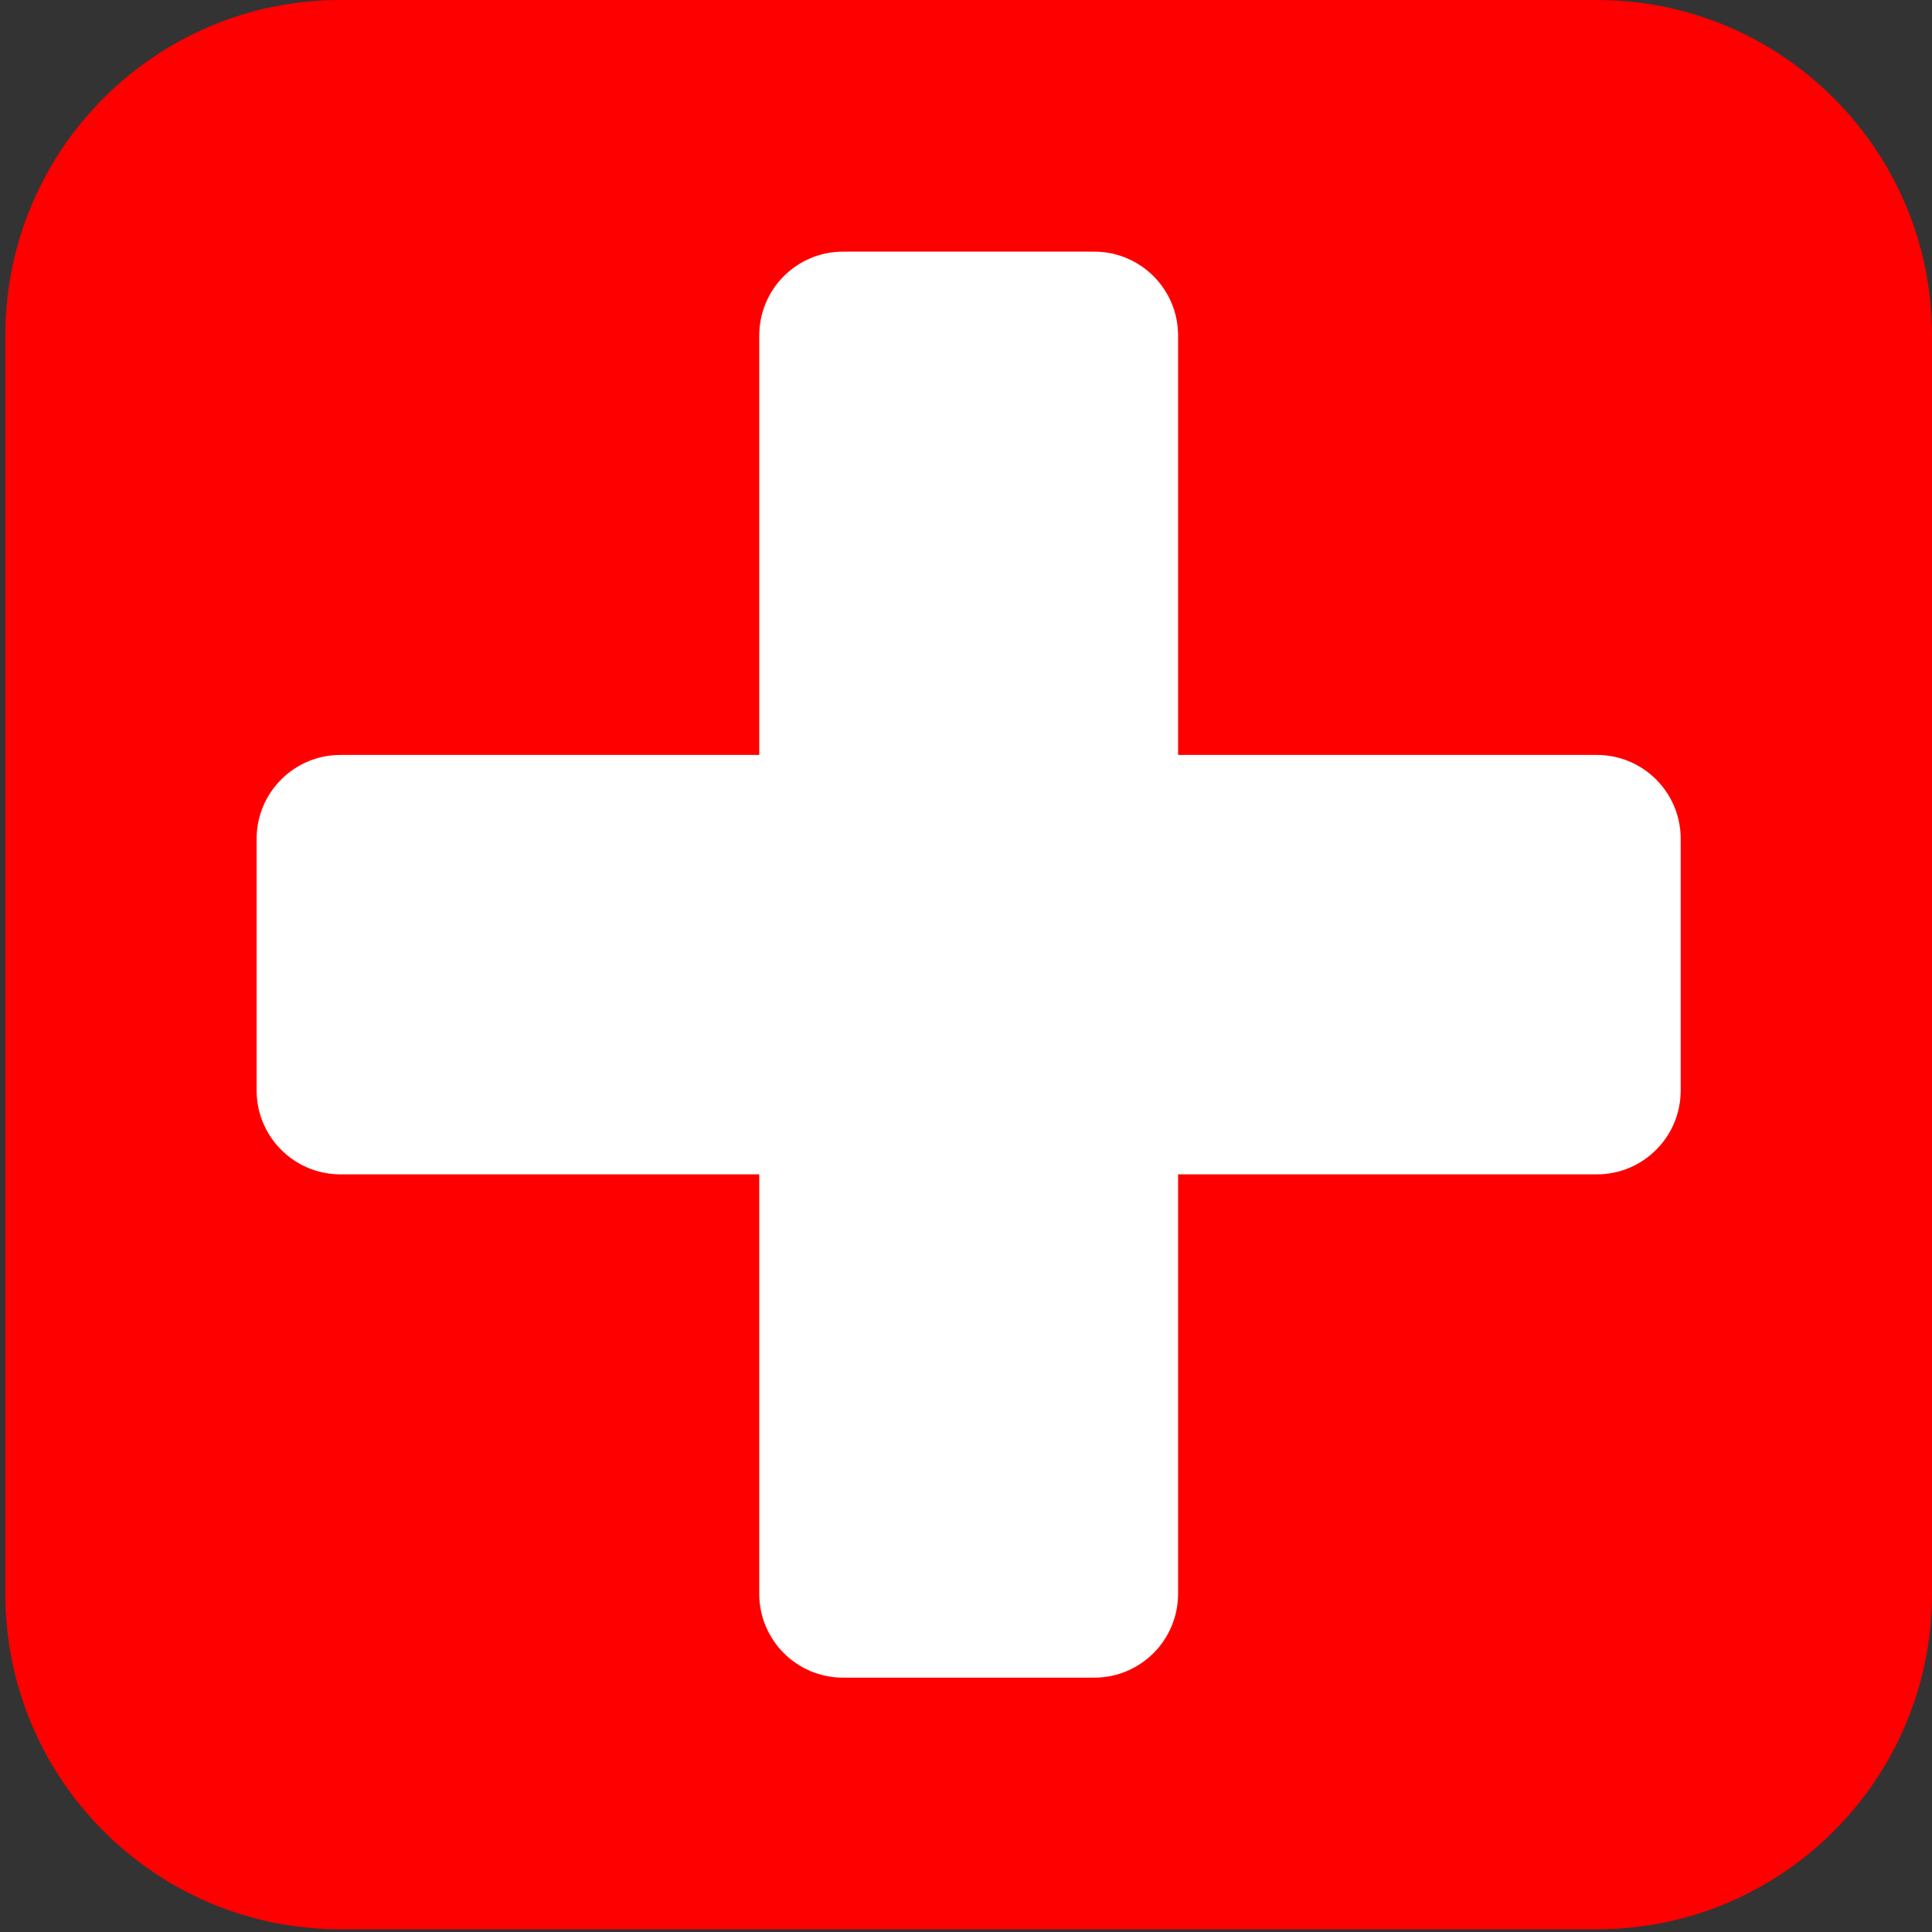 <svg viewBox="0 0 119 119" fill="none"
    xmlns="http://www.w3.org/2000/svg">
    <rect x="0" y="0" width="119" height="119" fill="#333333" stroke="none"/>
    <path d="M98.361 0H20.966C9.568 0 0.328 9.253 0.328 20.667V98.167C0.328 109.581 9.568 118.833 20.966 118.833H98.361C109.76 118.833 119 109.581 119 98.167V20.667C119 9.253 109.76 0 98.361 0Z" fill="#FF0000"/>
    <path d="M67.403 15.5H51.924C49.075 15.5 46.765 17.813 46.765 20.667V98.167C46.765 101.02 49.075 103.333 51.924 103.333H67.403C70.253 103.333 72.563 101.02 72.563 98.167V20.667C72.563 17.813 70.253 15.5 67.403 15.5Z" fill="white"/>
    <path d="M103.521 67.167V51.667C103.521 48.813 101.211 46.5 98.361 46.5L20.966 46.5C18.117 46.5 15.807 48.813 15.807 51.667V67.167C15.807 70.02 18.117 72.333 20.966 72.333H98.361C101.211 72.333 103.521 70.02 103.521 67.167Z" fill="white"/>
</svg>
